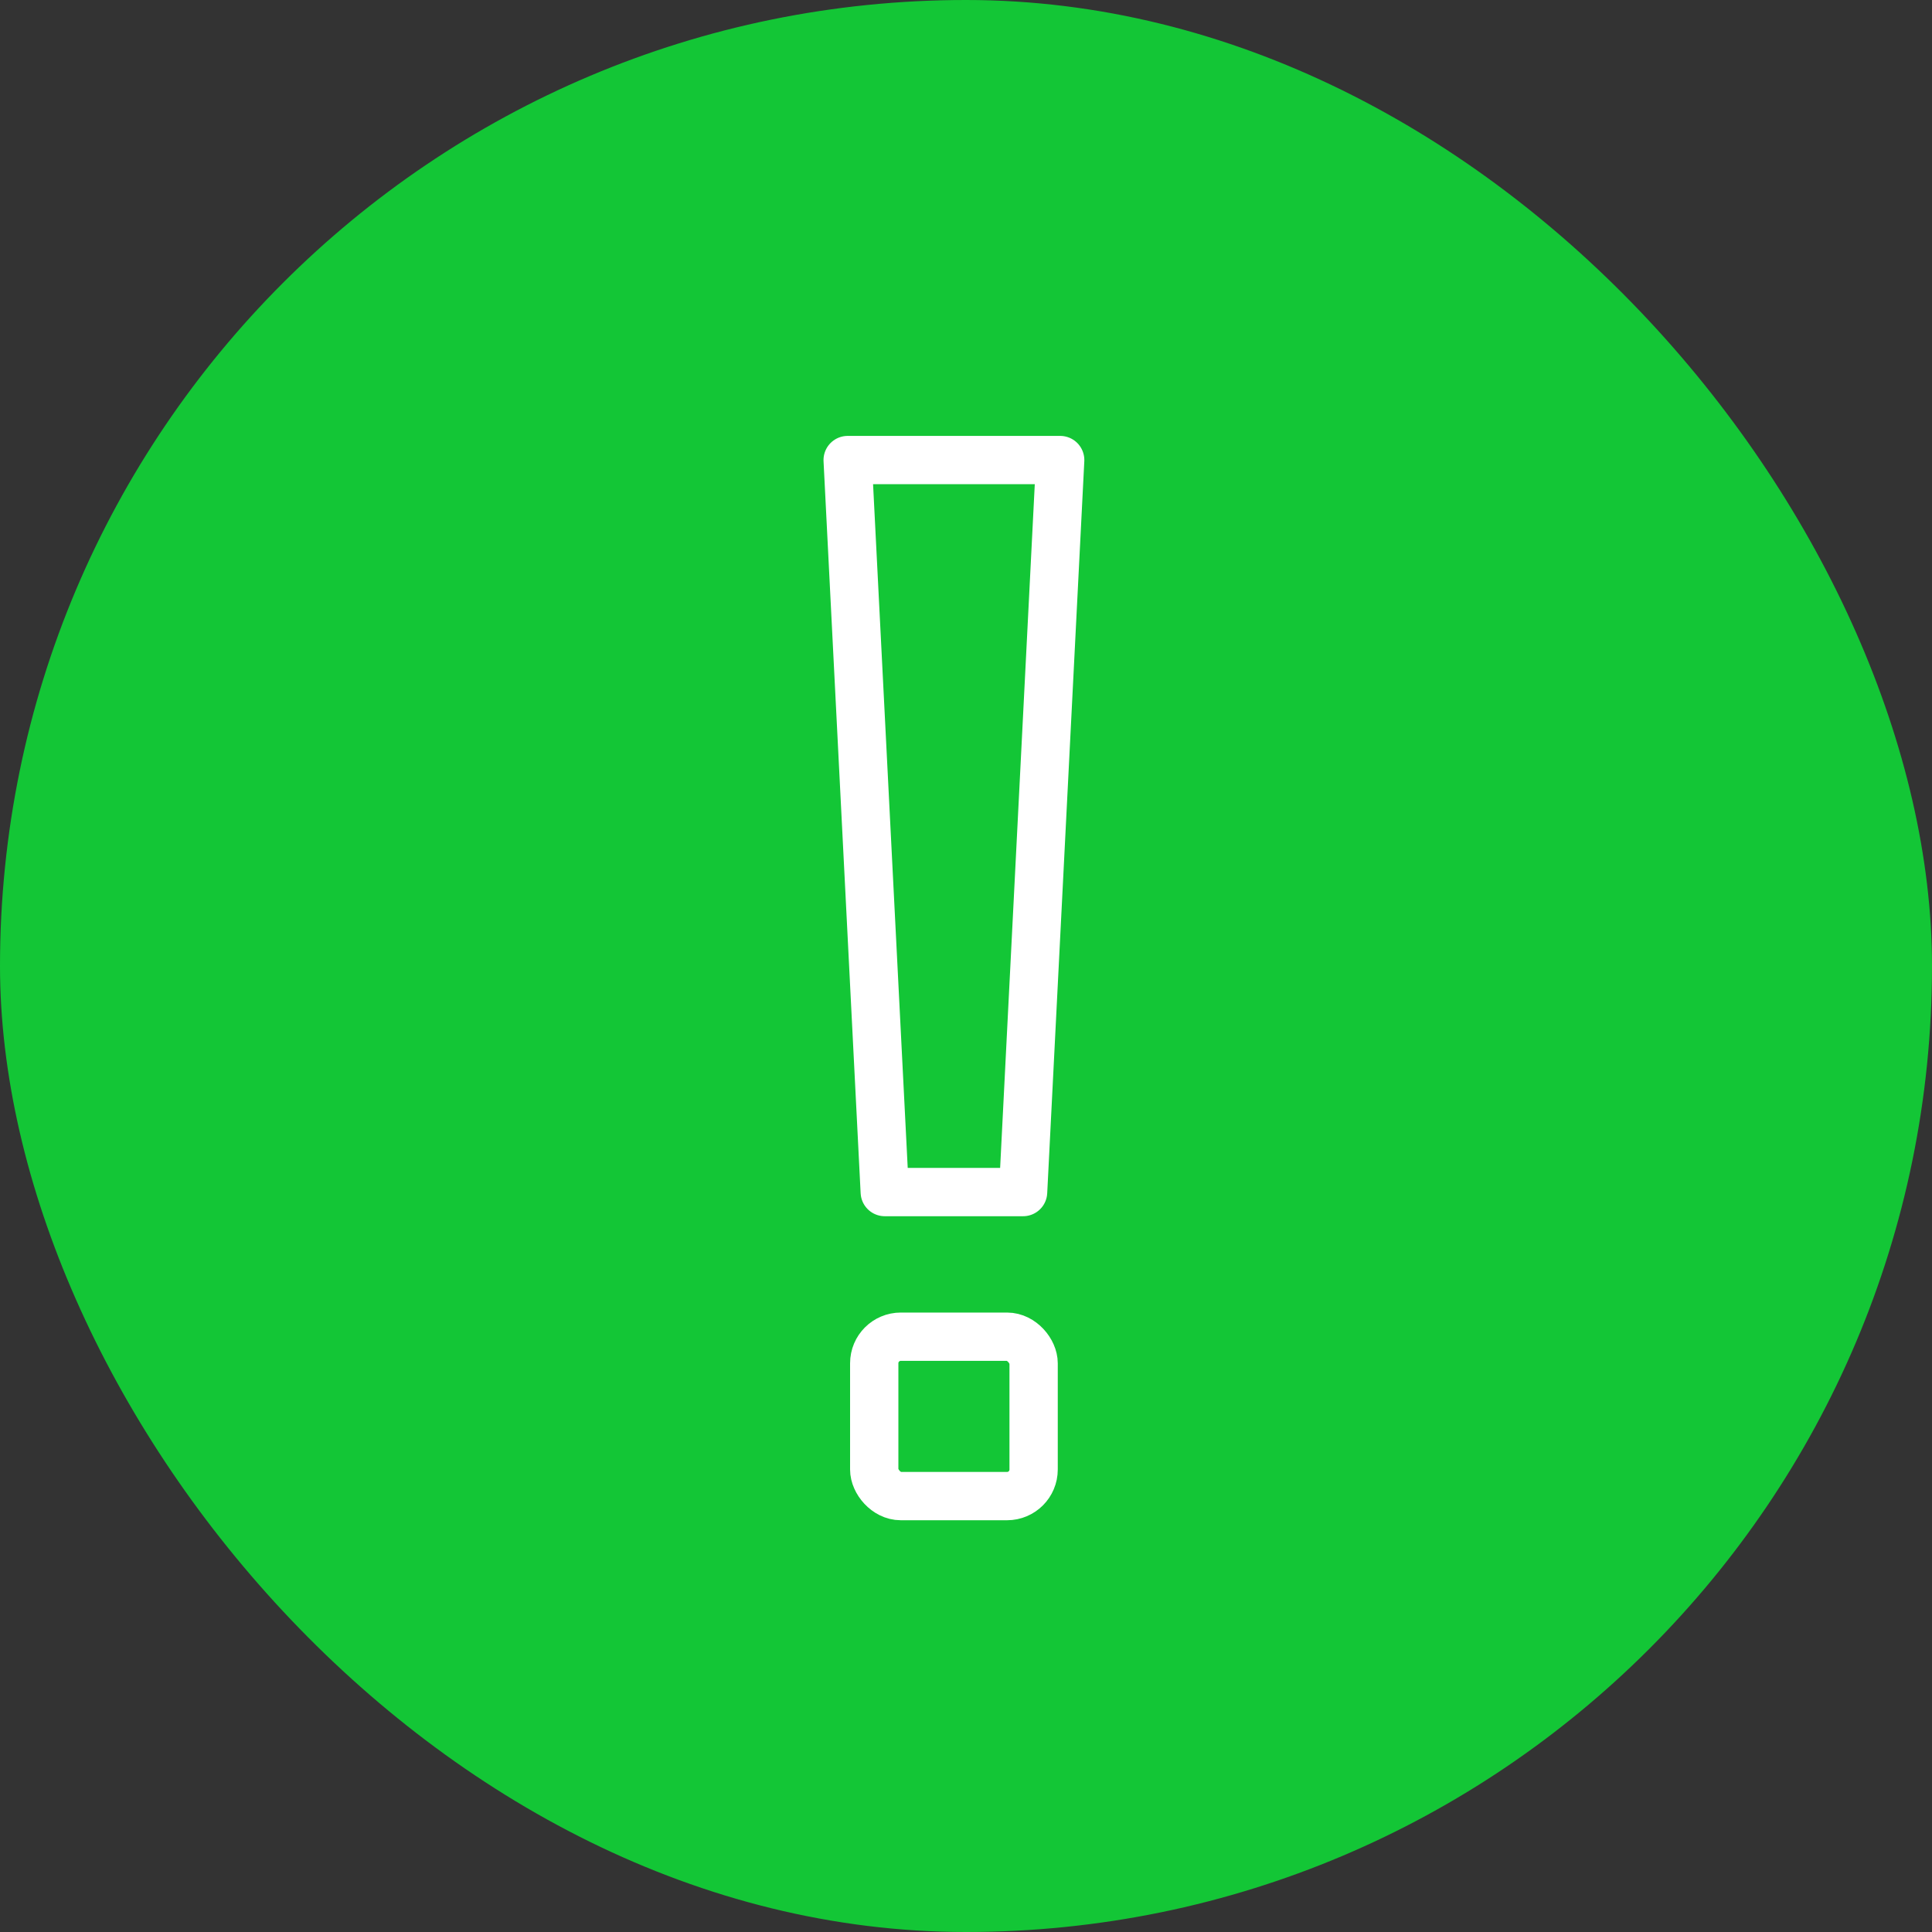 <svg width="80" height="80" viewBox="0 0 80 80" fill="none" xmlns="http://www.w3.org/2000/svg">
<rect x="0" y="0" width="80" height="80" fill="#333333" stroke="none"/>
<rect width="80" height="80" rx="40" fill="#13C636"/>
<path d="M35.1 19.05H43.9L42.364 49.361H36.636L35.1 19.05Z" stroke="white" stroke-width="2" stroke-linejoin="round"/>
<rect x="36.2" y="55.35" width="6.6" height="6.6" rx="1.1" stroke="white" stroke-width="2"/>
</svg>
